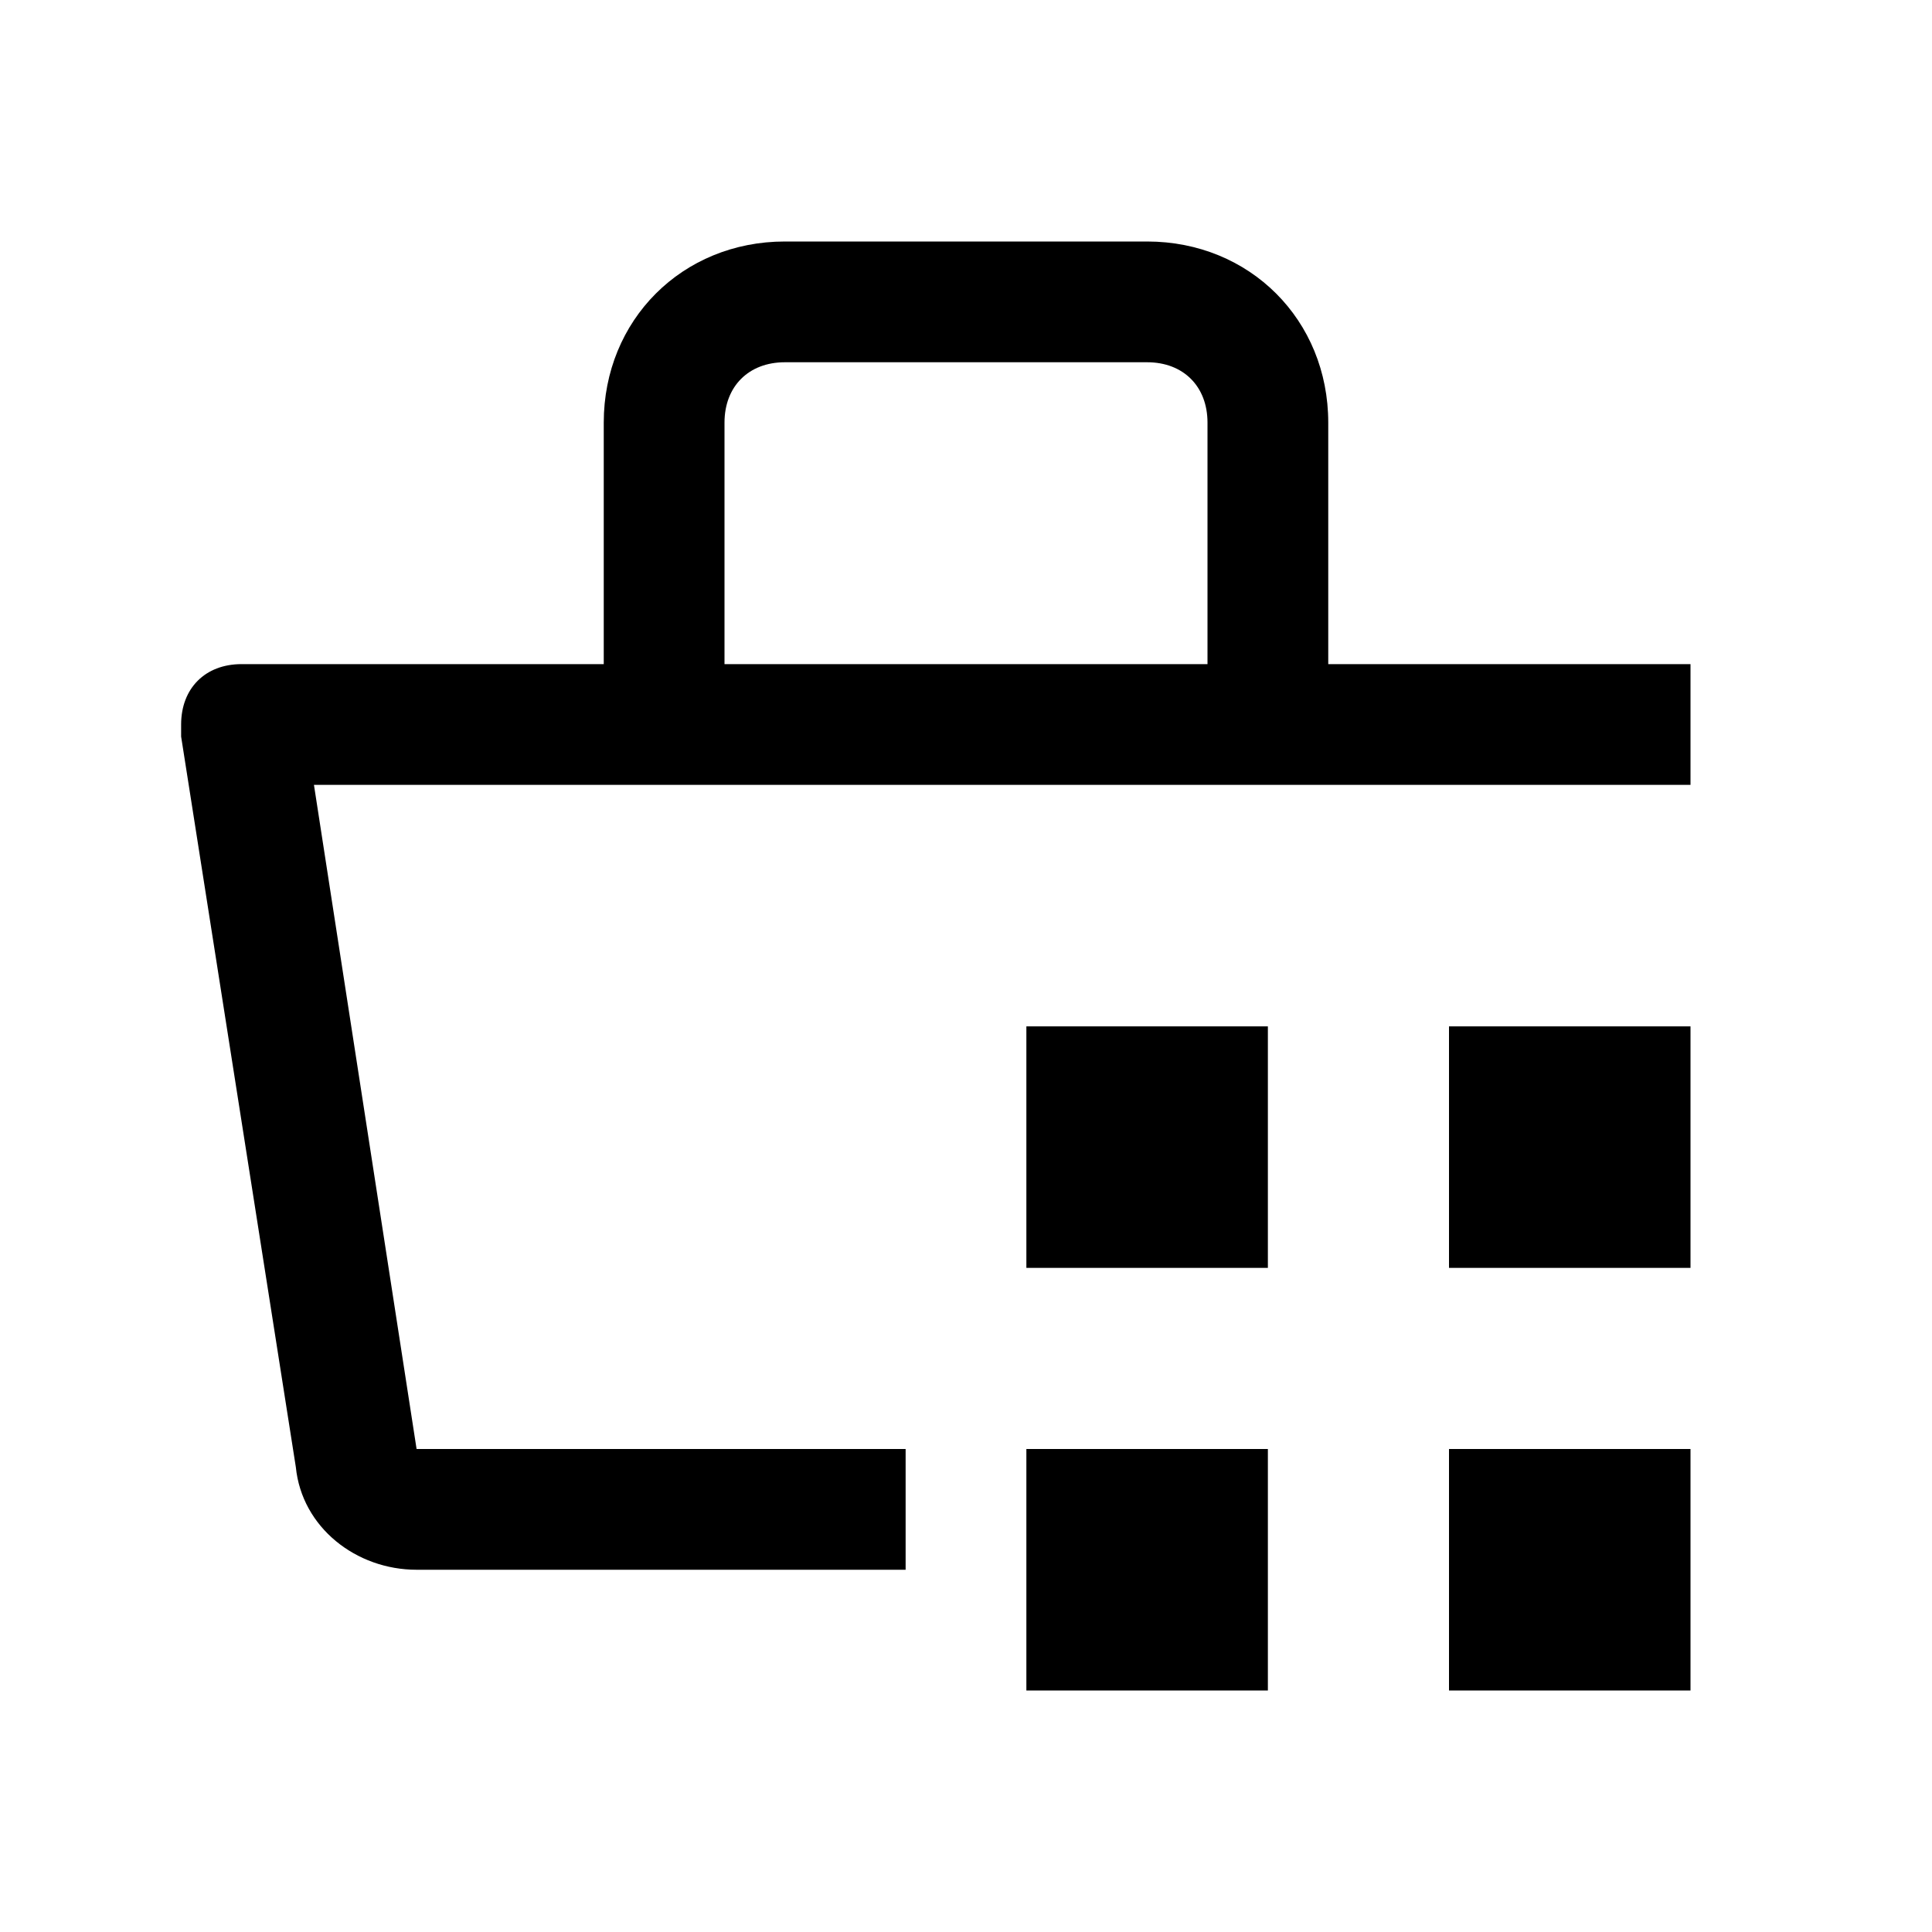 <?xml version="1.0" encoding="UTF-8"?> <svg xmlns="http://www.w3.org/2000/svg" width="32" height="32" viewBox="0 0 32 32" fill="none"> <path d="M17 24H21V28H17V24ZM24 24H28V28H24V24ZM17 17H21V21H17V17ZM24 17H28V21H24V17Z" fill="black"></path> <path d="M28 11H22V7C22 5.3 20.7 4 19 4H13C11.3 4 10 5.3 10 7V11H4C3.4 11 3 11.4 3 12V12.2L4.9 24.3C5 25.3 5.9 26 6.9 26H15V24H6.9L5.2 13H28V11ZM12 7C12 6.4 12.4 6 13 6H19C19.6 6 20 6.4 20 7V11H12V7Z" fill="black"></path> </svg> 